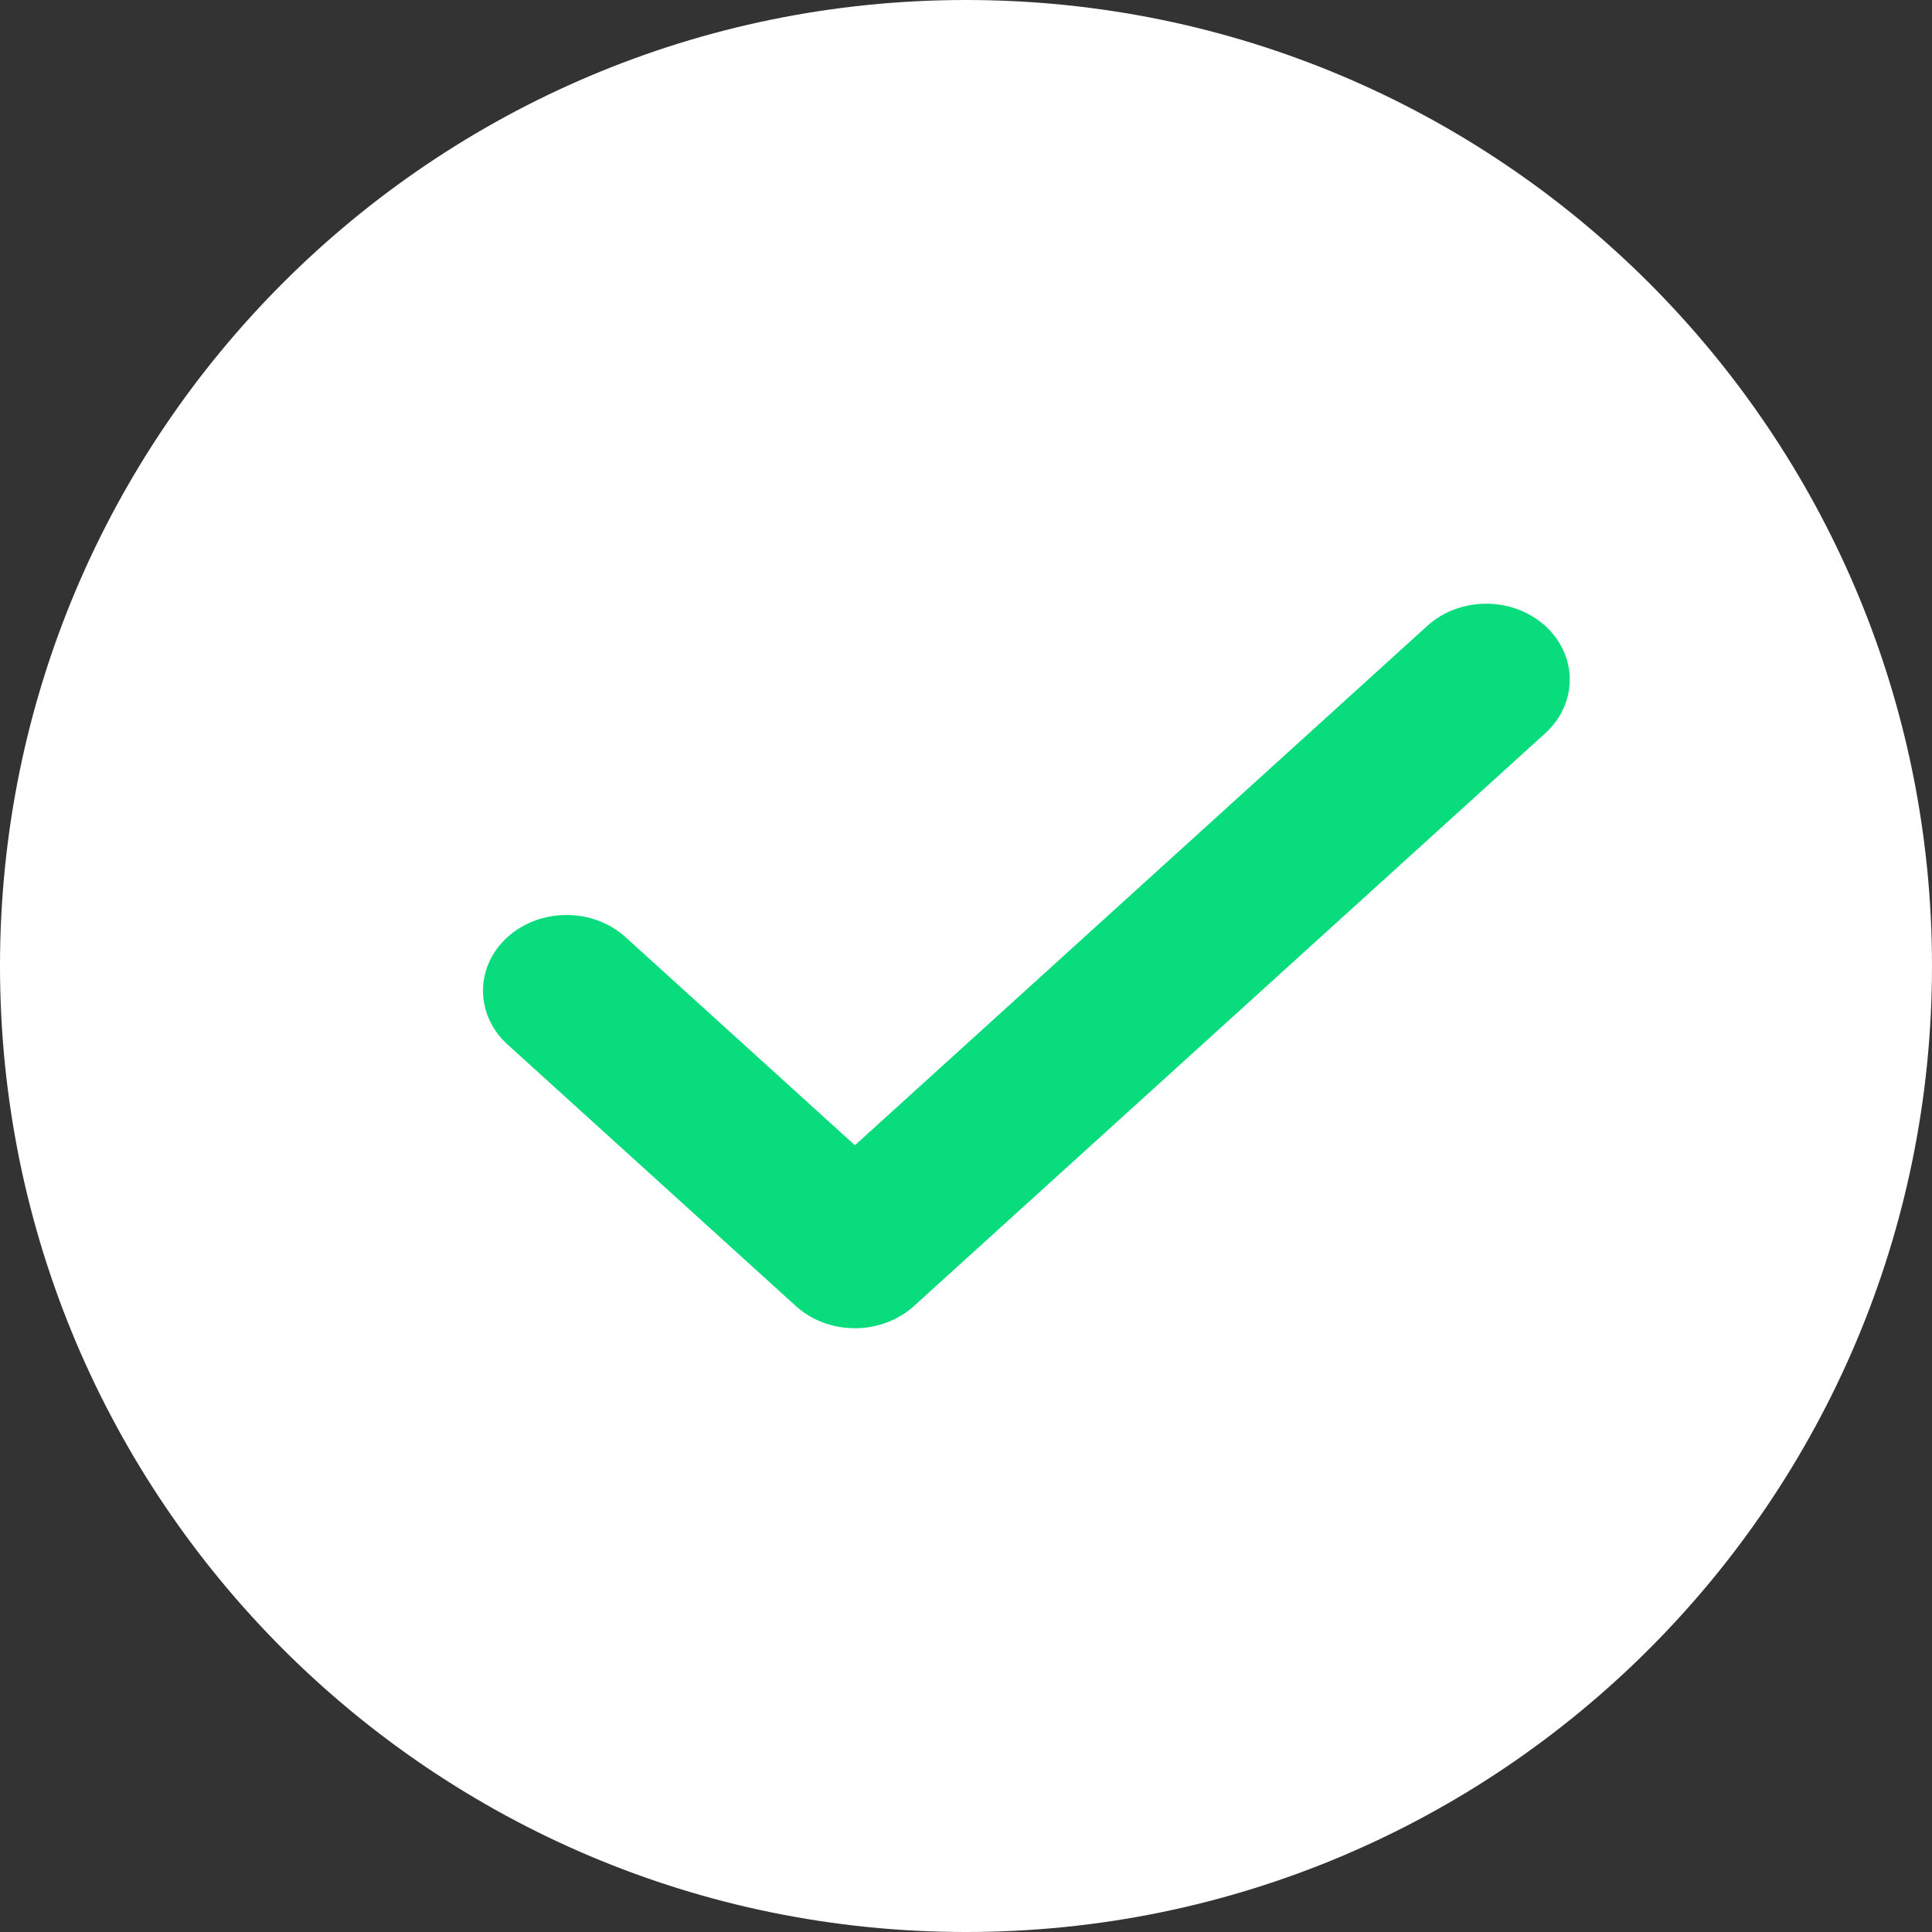 <?xml version="1.0" encoding="UTF-8"?>
<svg width="14px" height="14px" viewBox="0 0 14 14" version="1.1" xmlns="http://www.w3.org/2000/svg" xmlns:xlink="http://www.w3.org/1999/xlink">
    <rect x="0" y="0" width="14" height="14" fill="#333333" stroke="none"/>
    <title>85996332-ADE3-49AB-917A-2C737ED880CA</title>
    <g id="Page-1" stroke="none" stroke-width="1" fill="none" fill-rule="evenodd">
        <g id="UK-Plan-Listing-Details---V2" transform="translate(-644, -330)">
            <g id="Group-23" transform="translate(643, 134)">
                <g id="Group-3-Copy" transform="translate(1, 195)">
                    <g id="Group-5" transform="translate(0, 1)">
                        <path d="M7,0 C3.134,0 0,3.134 0,7 C0,10.866 3.134,14 7,14 C10.866,14 14,10.866 14,7 C14,3.134 10.866,0 7,0" id="Fill-1" fill="#ffffff00"></path>
                        <path d="M11.198,5.313 L6.623,9.464 C6.509,9.567 6.355,9.625 6.195,9.625 C6.034,9.625 5.88,9.567 5.767,9.464 L3.677,7.568 C3.441,7.353 3.441,7.006 3.677,6.791 C3.914,6.577 4.297,6.577 4.533,6.791 L6.195,8.299 L10.342,4.536 C10.578,4.321 10.961,4.321 11.198,4.536 C11.434,4.751 11.434,5.098 11.198,5.313" id="Fill-3" fill="#08DC7D"></path>
                    </g>
                </g>
            </g>
        </g>
    </g>
</svg>